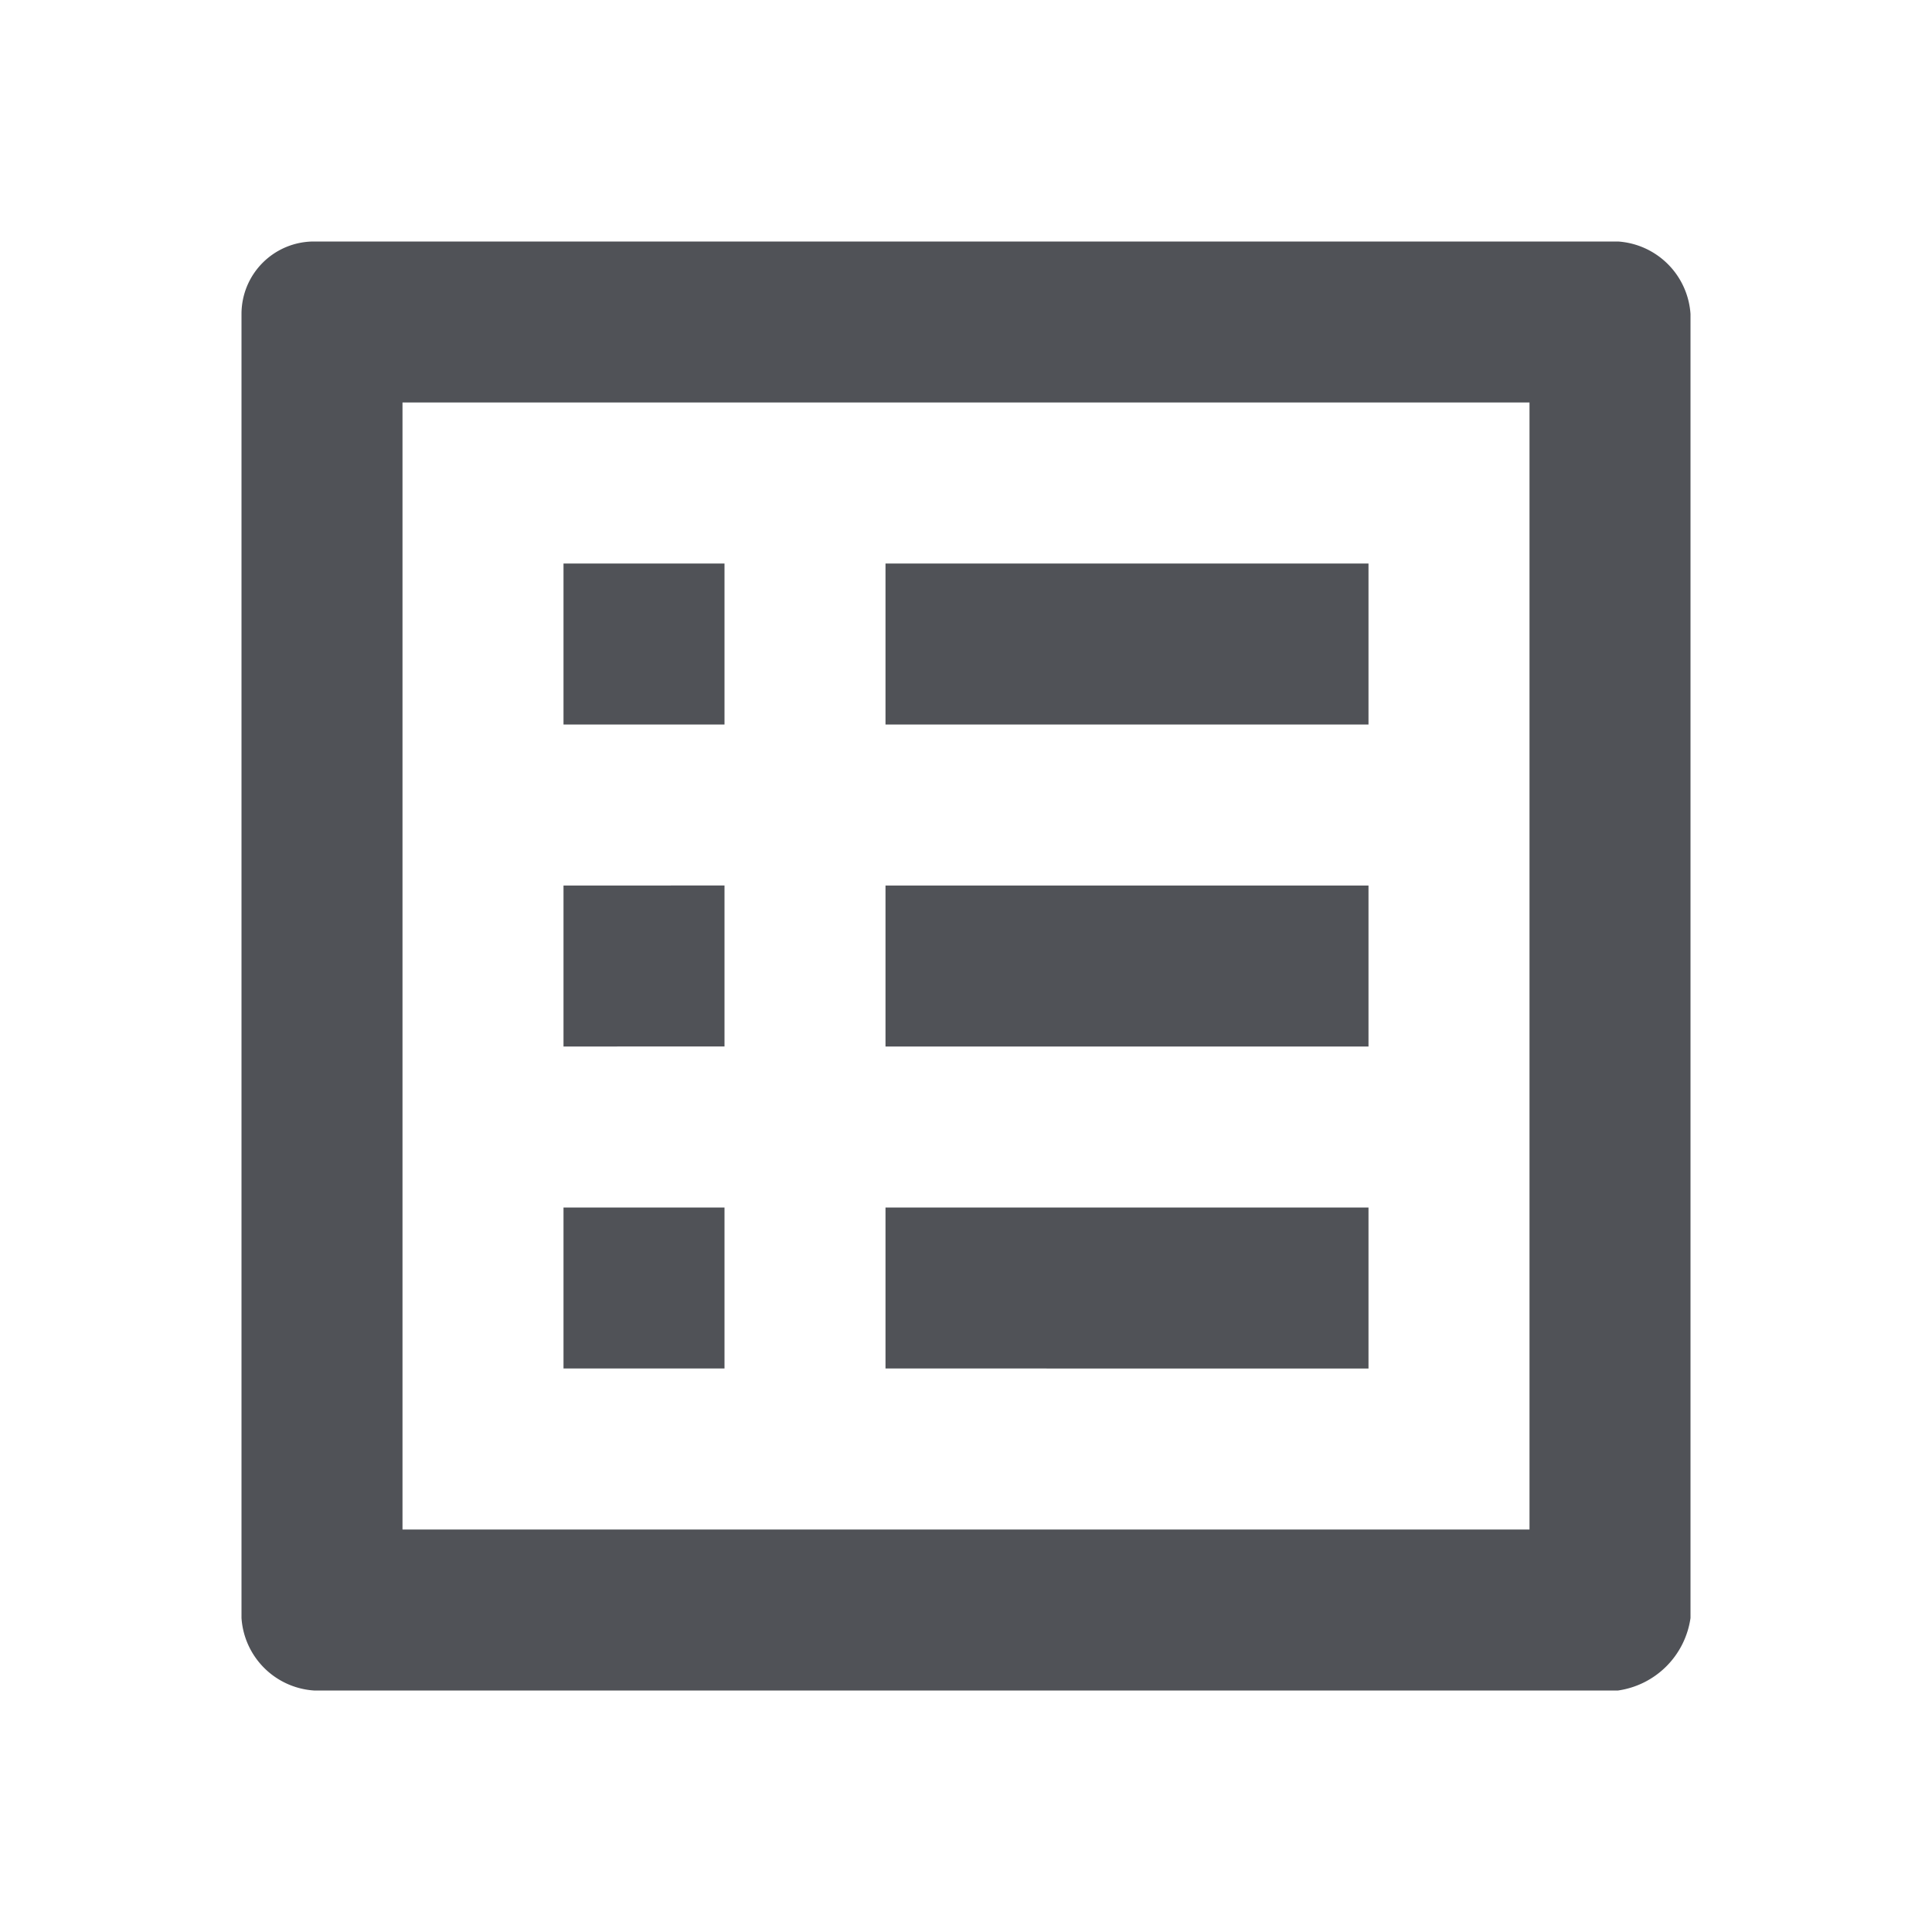 <svg xmlns="http://www.w3.org/2000/svg" width="24" height="24" viewBox="0 0 24 24">
  <g id="i-units" transform="translate(0 -41)">
    <path id="Trazado_10" data-name="Trazado 10" d="M0,0H24V24H0Z" transform="translate(0 41)" fill="none"/>
    <path id="Trazado_11" data-name="Trazado 11" d="M11,7h6V9H11Zm0,4h6v2H11Zm0,4h6v2H11ZM7,7H9V9H7Zm0,4H9v2H7Zm0,4H9v2H7ZM20.1,3H3.9a.9.9,0,0,0-.9.9V20.1a.967.967,0,0,0,.9.9H20.1a1.061,1.061,0,0,0,.9-.9V3.9A.967.967,0,0,0,20.1,3ZM19,19H5V5H19Z" transform="translate(0 41)" fill="#505257"/>
  </g>
</svg>
